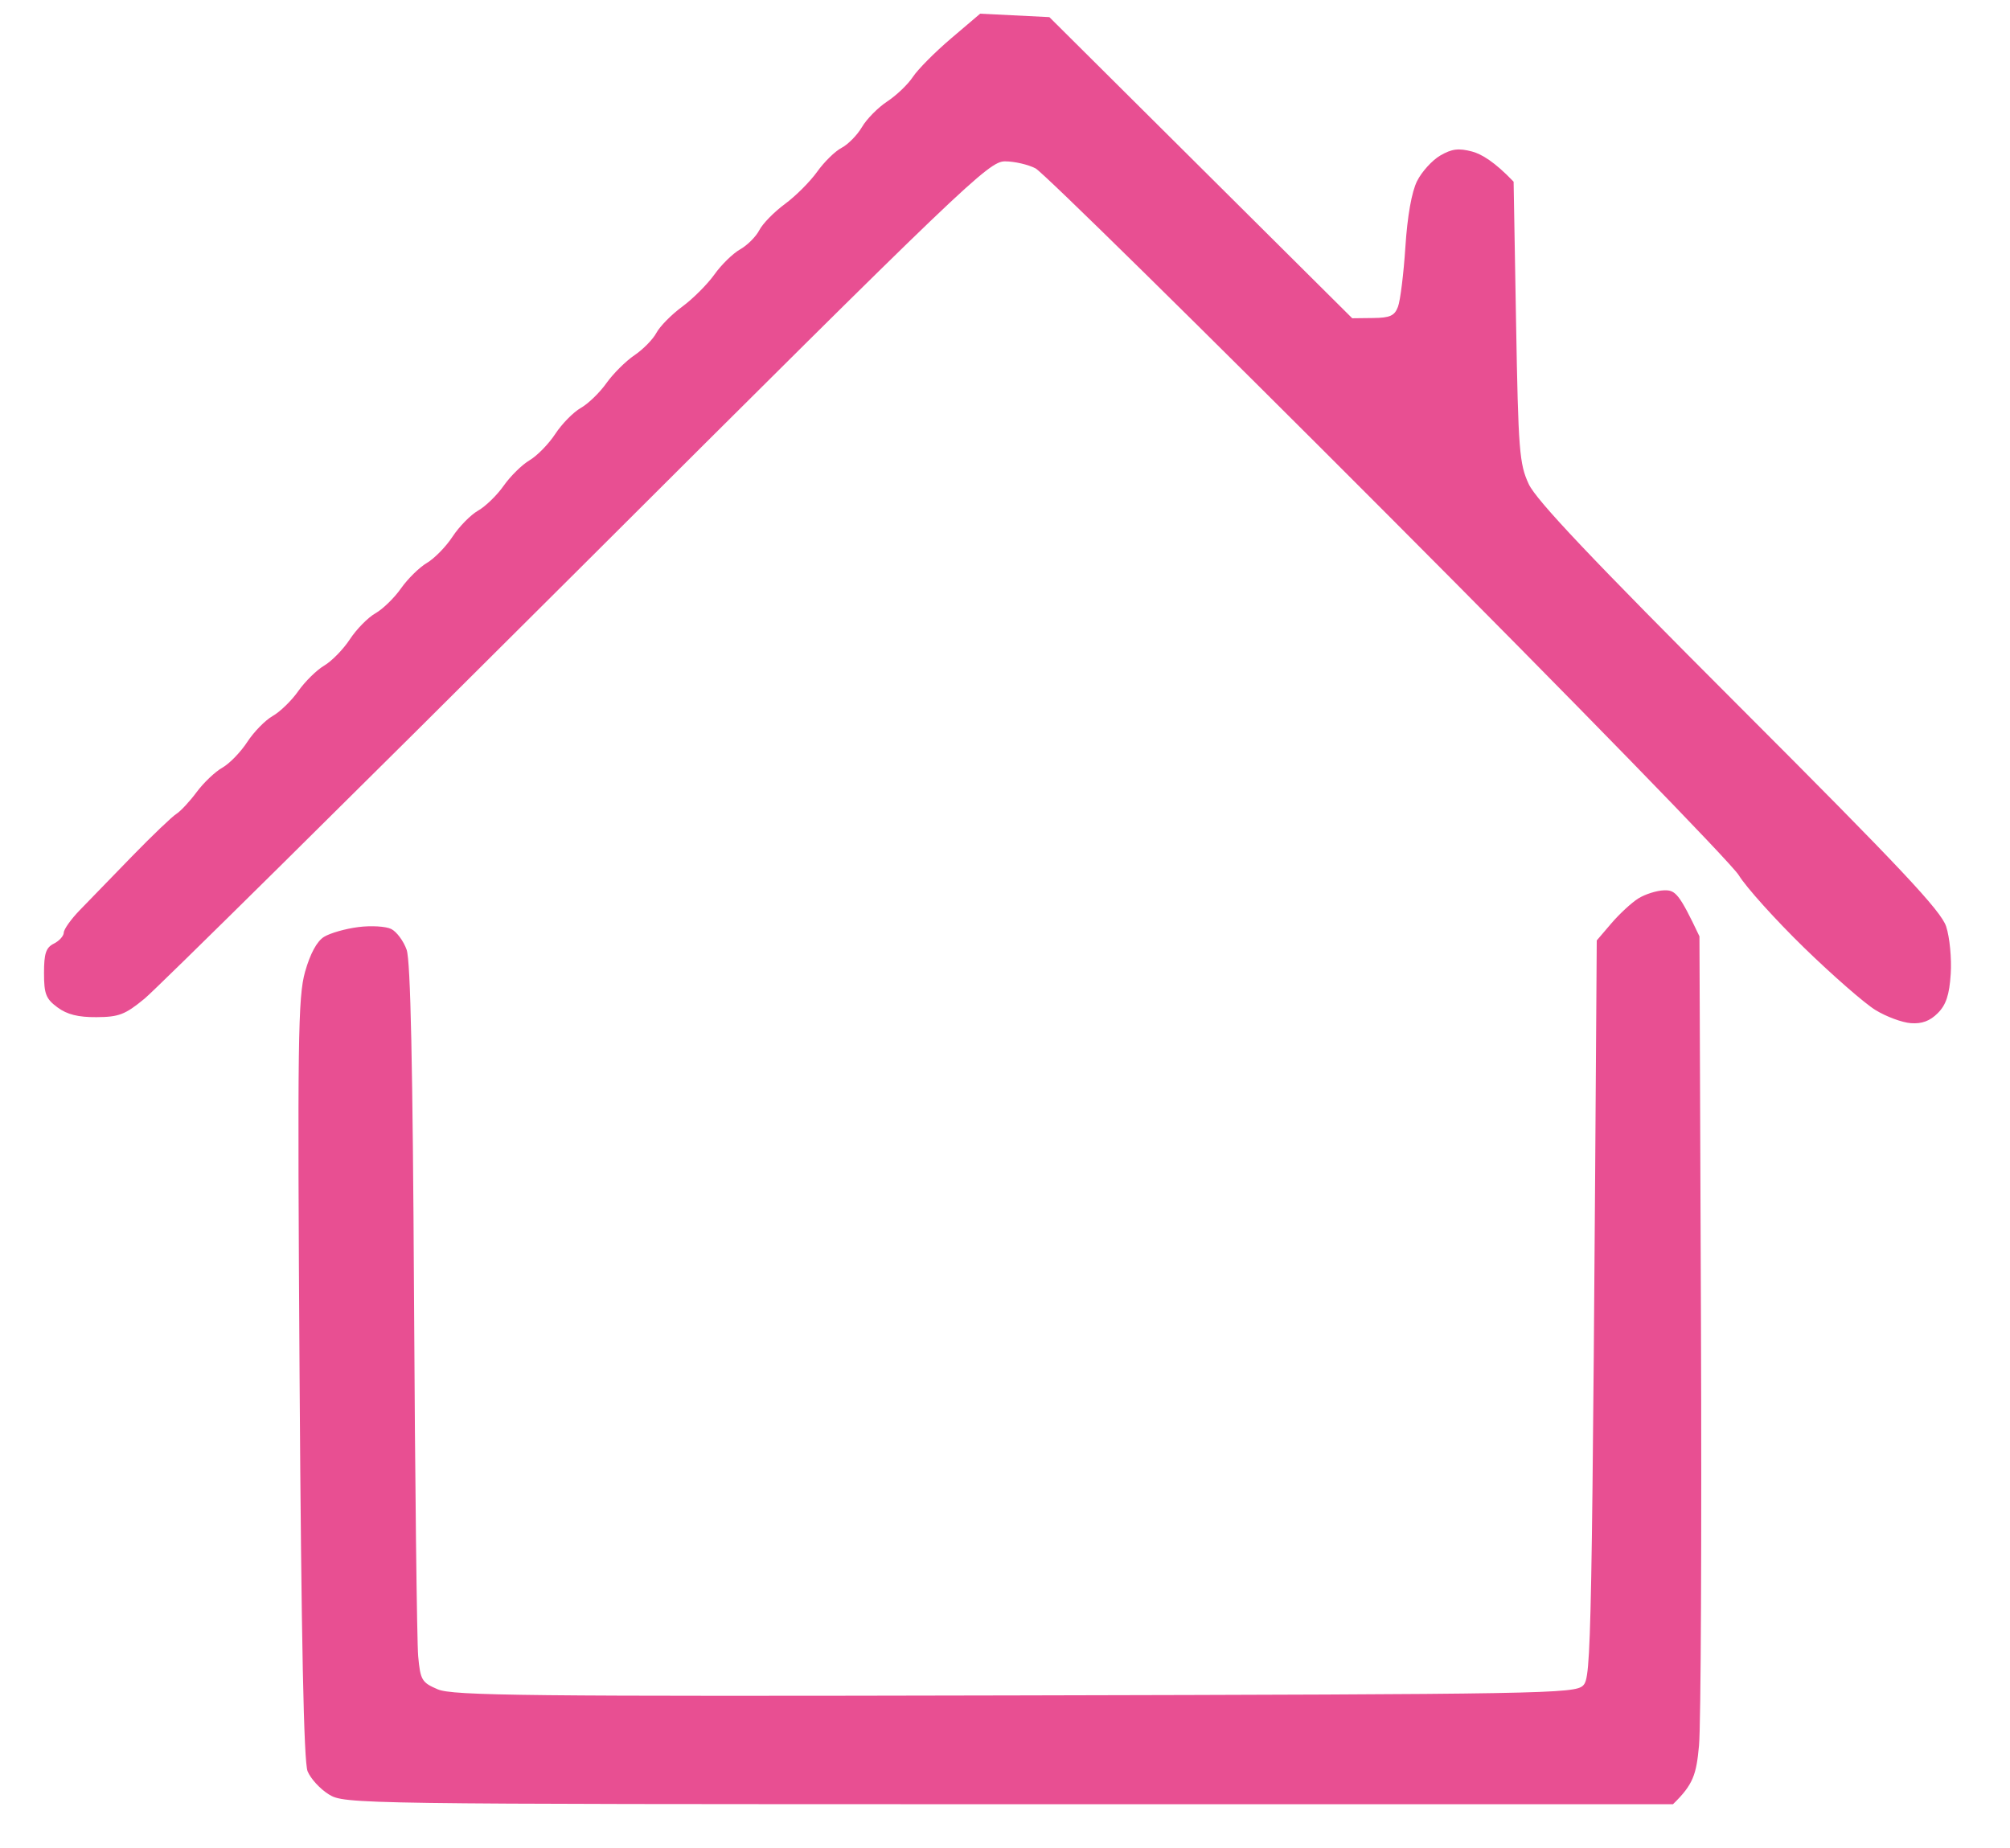 <svg xmlns="http://www.w3.org/2000/svg" viewBox="0 0 411 378" width="411" height="378">
	<style>
		tspan { white-space:pre }
		.shp0 { fill: #e84f92 } 
	</style>
	<g id="Background">
		<path id="Path 1" class="shp0" d="M194.46 7.87C191.18 10.66 187.68 14.19 186.67 15.72C185.67 17.25 183.3 19.51 181.42 20.75C179.54 21.99 177.21 24.34 176.25 25.99C175.29 27.63 173.41 29.54 172.08 30.24C170.75 30.93 168.5 33.14 167.08 35.14C165.66 37.13 162.7 40.1 160.5 41.72C158.3 43.34 155.94 45.75 155.26 47.08C154.57 48.41 152.81 50.17 151.34 51C149.87 51.83 147.5 54.14 146.08 56.14C144.66 58.13 141.7 61.1 139.5 62.72C137.3 64.34 134.92 66.75 134.22 68.08C133.51 69.41 131.49 71.47 129.72 72.66C127.95 73.86 125.38 76.42 124 78.36C122.63 80.3 120.26 82.59 118.75 83.44C117.24 84.3 114.89 86.69 113.54 88.75C112.19 90.81 109.82 93.23 108.29 94.13C106.76 95.03 104.38 97.37 103 99.33C101.63 101.29 99.26 103.59 97.75 104.44C96.24 105.3 93.89 107.69 92.54 109.75C91.19 111.81 88.82 114.23 87.29 115.13C85.76 116.03 83.38 118.37 82 120.33C80.63 122.29 78.26 124.59 76.75 125.44C75.24 126.3 72.89 128.69 71.54 130.75C70.19 132.81 67.82 135.23 66.29 136.13C64.76 137.03 62.38 139.37 61 141.33C59.63 143.29 57.26 145.59 55.75 146.44C54.24 147.3 51.9 149.69 50.56 151.75C49.22 153.81 46.93 156.18 45.47 157C44.01 157.82 41.64 160.07 40.21 162C38.78 163.93 36.91 165.93 36.06 166.46C35.2 166.99 31.13 170.89 27 175.13C22.88 179.38 18.05 184.34 16.29 186.17C14.52 188 13.05 190.06 13.04 190.75C13.02 191.44 12.1 192.45 11 193C9.4 193.8 9 195 9 199C9 203.29 9.39 204.29 11.75 206.03C13.72 207.49 16 208.06 19.75 208.03C24.32 208 25.59 207.51 29.55 204.25C32.05 202.19 71.87 162.81 118.04 116.75C197.37 37.6 202.17 33 205.49 33C207.42 33 210.24 33.65 211.75 34.44C213.26 35.23 245.62 67.06 283.65 105.19C321.68 143.31 354.03 176.53 355.54 179C357.05 181.47 363.06 188.14 368.89 193.82C374.73 199.5 381.3 205.24 383.5 206.58C385.7 207.93 388.95 209.13 390.73 209.26C392.98 209.43 394.64 208.81 396.23 207.21C397.93 205.51 398.6 203.48 398.88 199.21C399.09 196.07 398.67 191.7 397.95 189.5C396.9 186.28 388.7 177.55 355.66 144.5C325.48 114.31 314.12 102.31 312.59 99C310.67 94.86 310.46 92.18 310 65.83L309.5 37.16C305.63 33.1 302.93 31.5 301 30.99C298.25 30.26 296.86 30.44 294.5 31.81C292.85 32.77 290.72 35.12 289.76 37.03C288.66 39.23 287.78 44.17 287.37 50.5C287.01 56 286.33 61.51 285.85 62.75C285.16 64.58 284.22 65.01 280.75 65.04L276.5 65.09L214.57 3.5L200.42 2.8L194.46 7.87ZM335 183.75C333.63 184.61 331.15 186.9 329.5 188.83L326.5 192.34C325.53 338.2 325.39 343.04 323.71 344.72C322.02 346.4 315.81 346.51 207.46 346.75C107.56 346.97 92.55 346.81 89.5 345.5C86.25 344.11 85.96 343.62 85.51 338.75C85.25 335.86 84.86 302.9 84.66 265.5C84.4 217.77 83.95 196.53 83.15 194.25C82.52 192.46 81.1 190.55 80 190C78.9 189.45 75.86 189.27 73.25 189.61C70.64 189.94 67.49 190.84 66.25 191.61C64.8 192.51 63.43 195.04 62.38 198.75C60.93 203.9 60.81 212.58 61.26 282C61.61 335.56 62.12 360.35 62.89 362.25C63.5 363.76 65.46 365.9 67.25 367C70.46 368.97 72.34 368.99 206.3 369L342.09 369C346.24 364.96 346.86 362.96 347.41 357C347.8 352.88 347.97 313.95 347.81 270.5L347.5 191.5C343.34 182.72 342.58 182.01 340.25 182.09C338.74 182.14 336.38 182.89 335 183.75Z" />
	</g>
</svg>